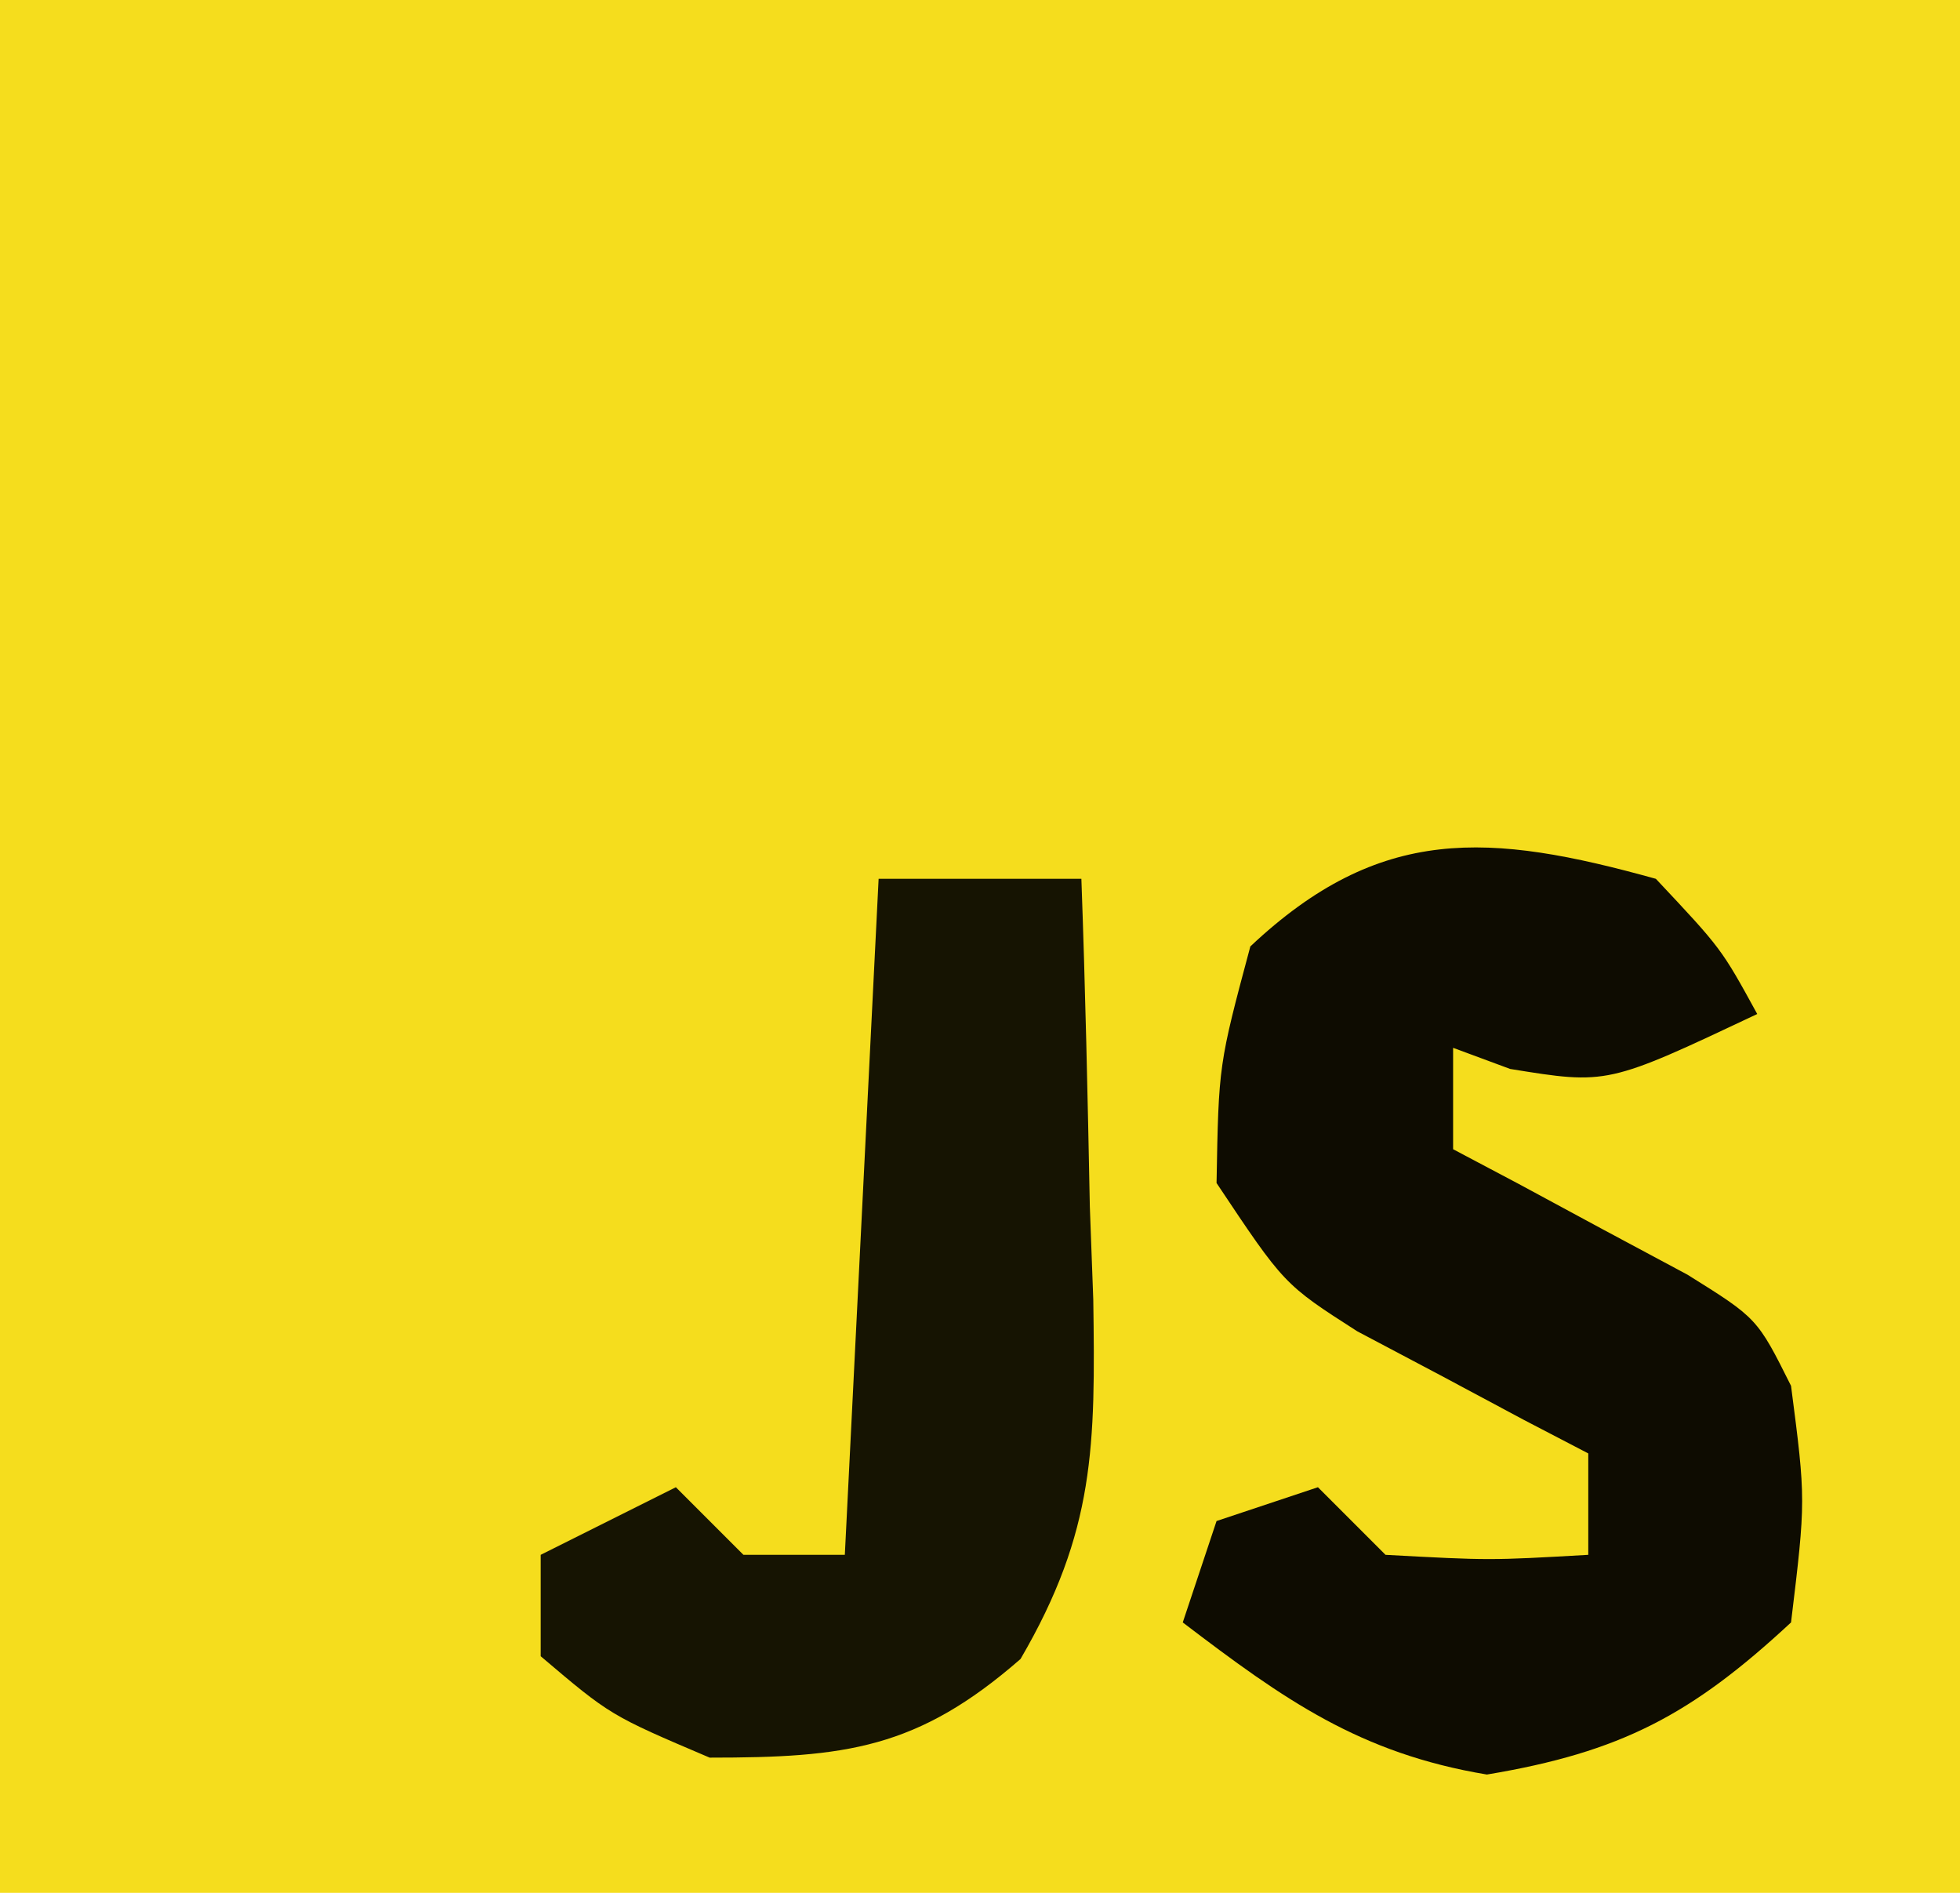 <?xml version="1.0" encoding="UTF-8"?>
<svg version="1.1" xmlns="http://www.w3.org/2000/svg" width="58" height="56">
<path d="M0 0 C19.14 0 38.28 0 58 0 C58 18.48 58 36.96 58 56 C38.86 56 19.72 56 0 56 C0 37.52 0 19.04 0 0 Z " fill="#F5DD1D" transform="translate(0,0)"/>
<path d="M0 0 C1.938 2.062 1.938 2.062 3 4 C-1.431 6.092 -1.431 6.092 -4.312 5.625 C-4.869 5.419 -5.426 5.213 -6 5 C-6 5.99 -6 6.98 -6 8 C-5.043 8.507 -5.043 8.507 -4.066 9.023 C-3.24 9.469 -2.414 9.915 -1.562 10.375 C-0.739 10.816 0.085 11.257 0.934 11.711 C3 13 3 13 4 15 C4.438 18.375 4.438 18.375 4 22 C1.051 24.738 -1.035 25.839 -5 26.5 C-8.762 25.873 -10.994 24.29 -14 22 C-13.505 20.515 -13.505 20.515 -13 19 C-12.01 18.67 -11.02 18.34 -10 18 C-9.34 18.66 -8.68 19.32 -8 20 C-4.917 20.167 -4.917 20.167 -2 20 C-2 19.01 -2 18.02 -2 17 C-2.626 16.674 -3.253 16.348 -3.898 16.012 C-5.124 15.356 -5.124 15.356 -6.375 14.688 C-7.187 14.258 -7.999 13.829 -8.836 13.387 C-11 12 -11 12 -13 9 C-12.938 5.5 -12.938 5.5 -12 2 C-8.16 -1.614 -4.928 -1.369 0 0 Z " fill="#0E0C01" transform="translate(49,26)"/>
<path d="M0 0 C1.98 0 3.96 0 6 0 C6.117 3.229 6.187 6.457 6.25 9.688 C6.3 11.056 6.3 11.056 6.352 12.451 C6.414 16.758 6.41 19.298 4.199 23.082 C1.144 25.746 -0.984 26 -5 26 C-7.938 24.75 -7.938 24.75 -10 23 C-10 22.01 -10 21.02 -10 20 C-8.68 19.34 -7.36 18.68 -6 18 C-5.34 18.66 -4.68 19.32 -4 20 C-3.01 20 -2.02 20 -1 20 C-0.67 13.4 -0.34 6.8 0 0 Z " fill="#161402" transform="translate(26,26)"/>
</svg>
